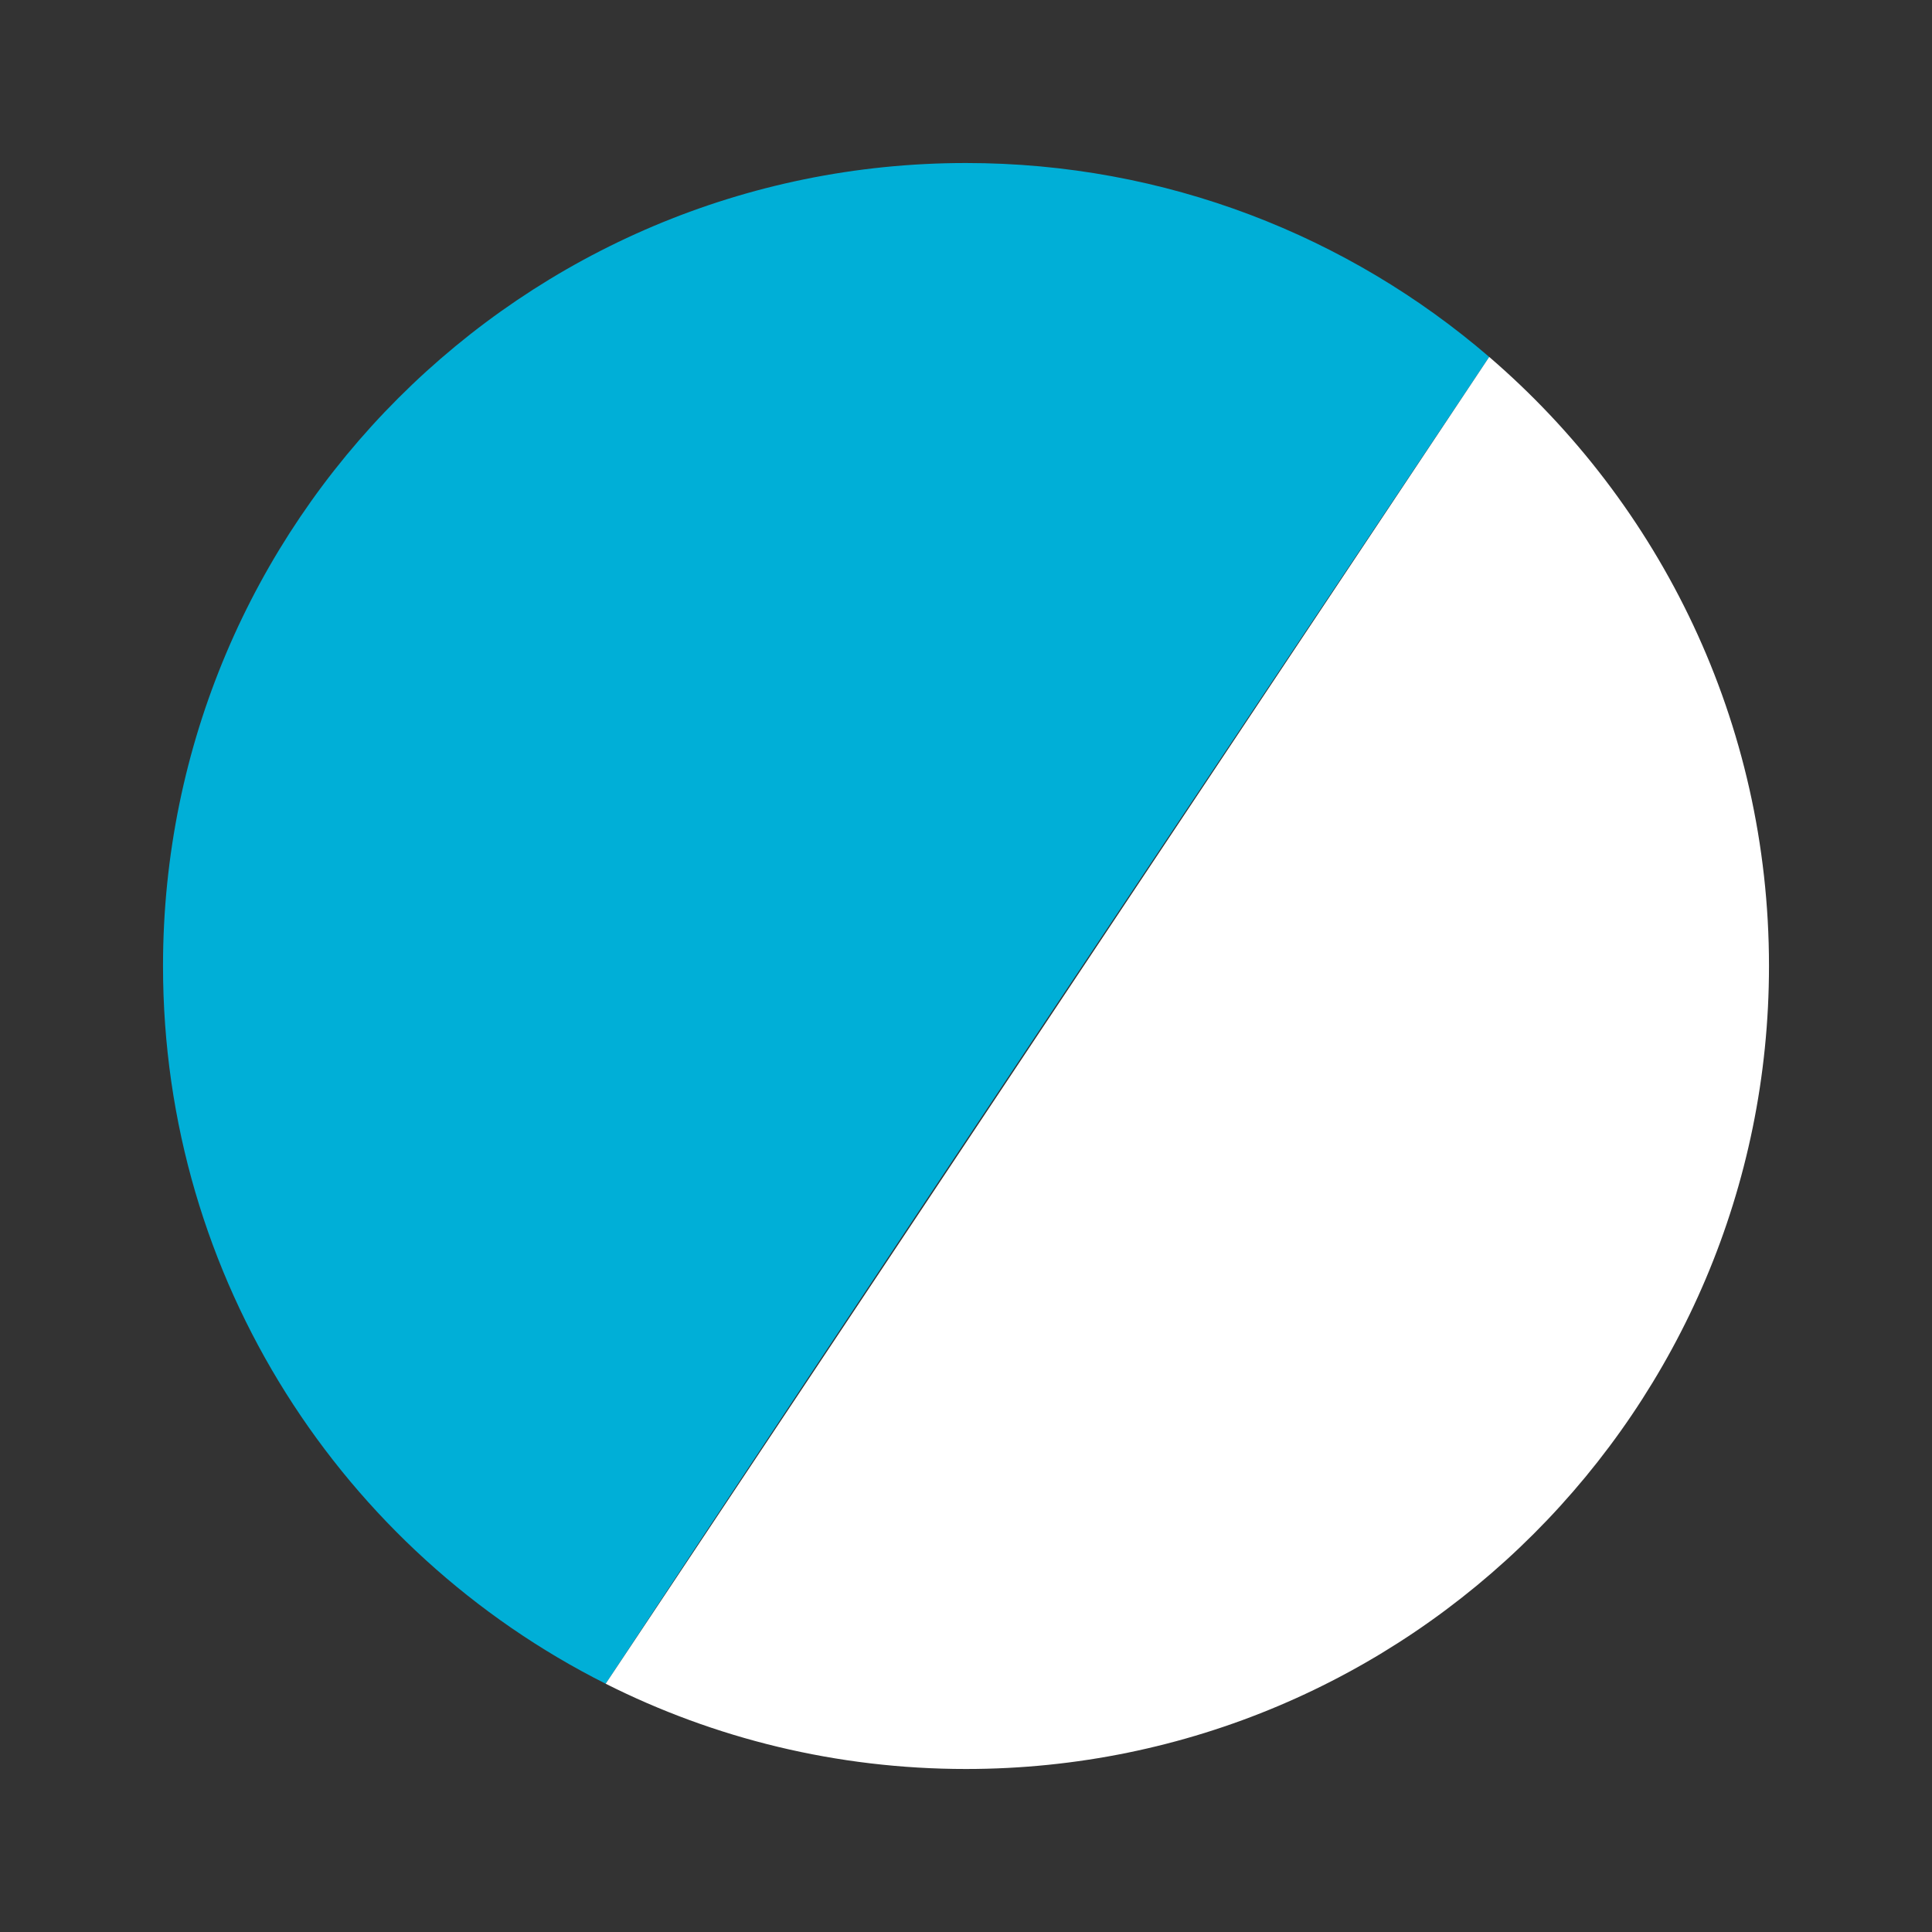 <svg xmlns="http://www.w3.org/2000/svg" xmlns:xlink="http://www.w3.org/1999/xlink" id="Layer_1" x="0px" y="0px" viewBox="0 0 320 320" style="enable-background:new 0 0 320 320;" xml:space="preserve"><rect x="0" y="0" width="320" height="320" fill="#333333" stroke="none"/><style type="text/css">	.st0{fill:#00AFD7;}	.st1{fill:#FFFFFF;}</style><g>	<path class="st0" d="M246.66,59.12c-37.18,55.55-108.59,162.4-146.34,219.76C56.84,257.02,27,211.99,27,160  C27,86.55,86.55,27,160,27C193.1,27,223.39,39.1,246.66,59.12z"></path></g><g>	<path class="st1" d="M293,160c0,73.45-59.55,133-133,133c-21.46,0-41.73-5.08-59.68-14.12L246.66,59.12  C275.03,83.5,293,119.65,293,160z"></path></g></svg>